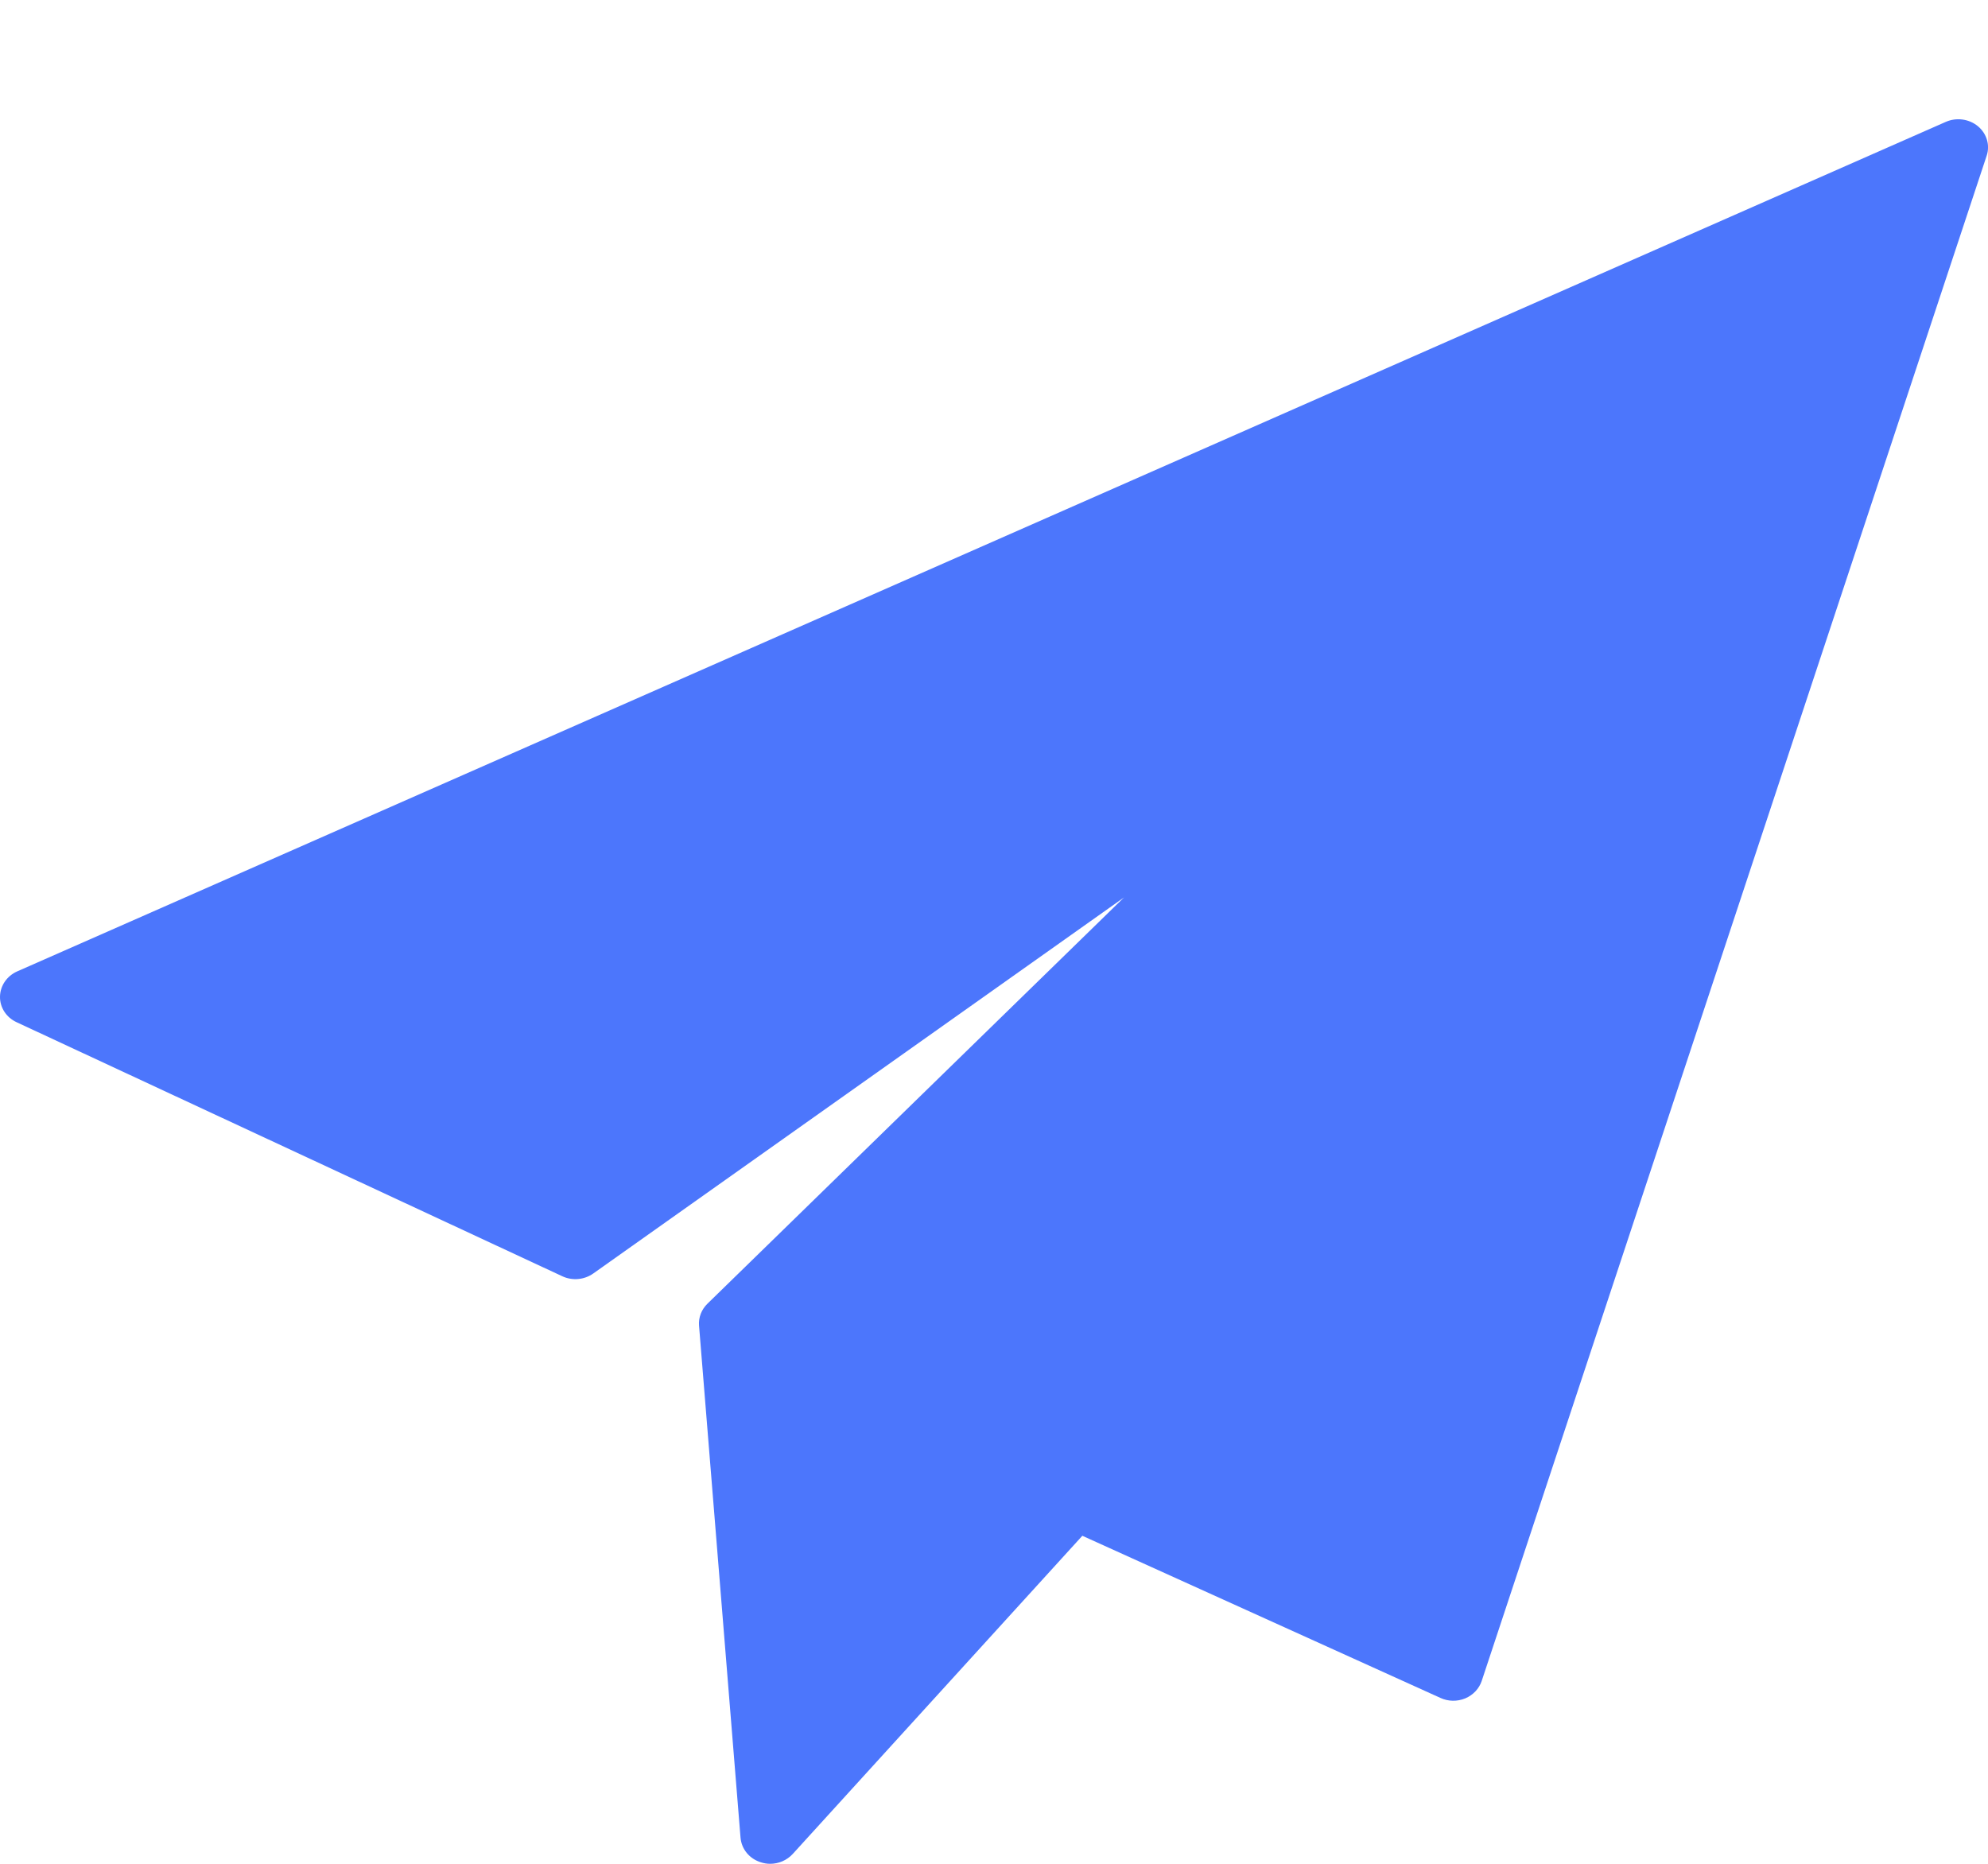 <svg
        xmlns="http://www.w3.org/2000/svg"
        xmlns:xlink="http://www.w3.org/1999/xlink"
        width="16px" height="15px">
    <path fill-rule="evenodd" fill="#4c76fc"
          d="M15.919,1.016 C15.848,0.957 15.746,0.943 15.660,0.981 L0.138,7.818 C0.055,7.855 0.001,7.934 0.000,8.022 C-0.001,8.109 0.051,8.189 0.134,8.227 L4.527,10.272 C4.607,10.309 4.703,10.300 4.775,10.249 L9.046,7.223 L5.693,10.493 C5.645,10.540 5.621,10.604 5.626,10.668 L5.960,14.790 C5.968,14.882 6.032,14.960 6.124,14.988 C6.148,14.996 6.174,15.000 6.198,15.000 C6.267,15.000 6.333,14.972 6.380,14.921 L8.711,12.360 L11.593,13.665 C11.656,13.694 11.728,13.695 11.792,13.669 C11.856,13.642 11.904,13.591 11.925,13.529 L15.989,1.254 C16.018,1.169 15.990,1.075 15.919,1.016 Z"/>
</svg>